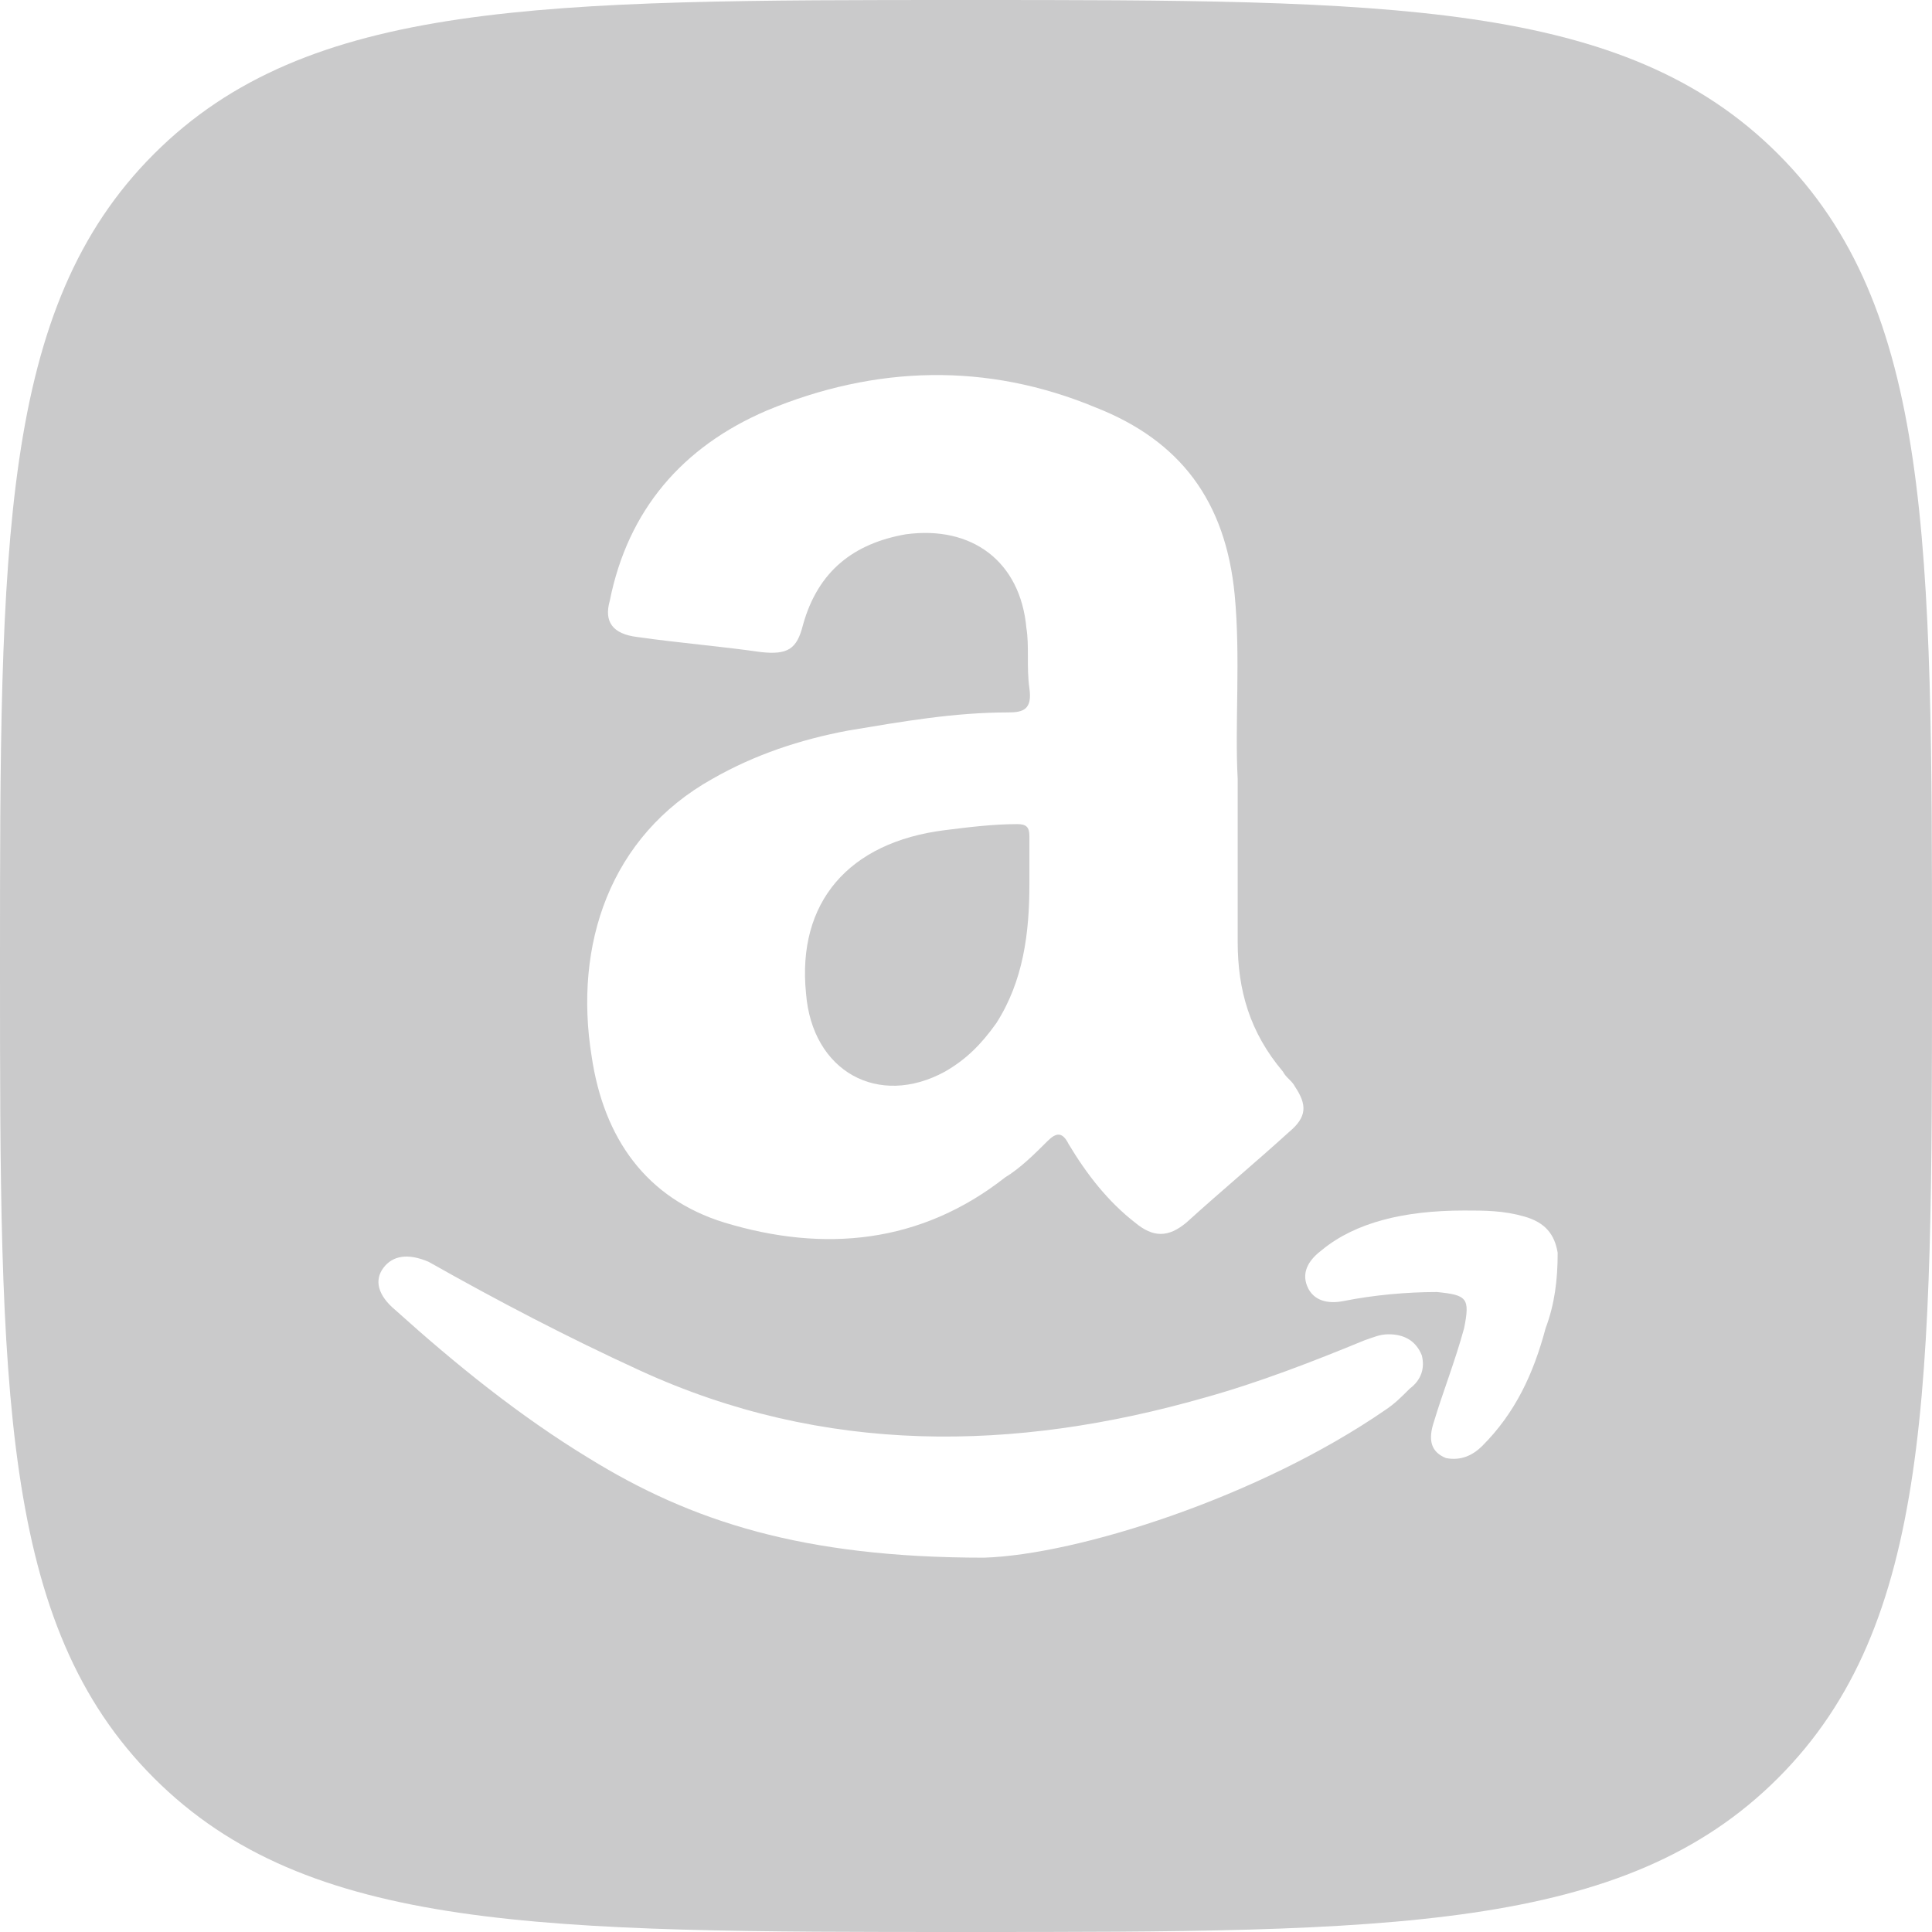<?xml version="1.0" encoding="utf-8"?>
<!-- Generator: Adobe Illustrator 25.2.1, SVG Export Plug-In . SVG Version: 6.00 Build 0)  -->
<svg version="1.1" id="Layer_1" xmlns="http://www.w3.org/2000/svg" xmlns:xlink="http://www.w3.org/1999/xlink" x="0px" y="0px"
	 viewBox="0 0 64 64" style="enable-background:new 0 0 64 64;" xml:space="preserve">
<style type="text/css">
	.st0{fill:#CACACB;}
</style>
<g>
	<path class="st0" d="M31.3,27.5c-3.2,0.4-4.9,2.4-4.6,5.4c0.2,2.6,2.4,3.8,4.6,2.6c0.7-0.4,1.2-0.9,1.7-1.6c0.9-1.4,1.1-3,1.1-4.6
		c0-0.5,0-1.1,0-1.6c0-0.3-0.1-0.4-0.4-0.4C32.9,27.3,32.1,27.4,31.3,27.5z"/>
	<path class="st0" d="M58.9,5.1C53.8,0,46,0,32,0S10.2,0,5.1,5.1C0,10.2,0,18,0,32s0,21.8,5.1,26.9C10.2,64,18,64,32,64
		s21.8,0,26.9-5.1C64,53.8,64,46,64,32S64,10.2,58.9,5.1z M34,20.8c-0.2-2.2-1.8-3.4-4-3.1c-1.7,0.3-2.9,1.2-3.4,3
		c-0.2,0.8-0.5,1-1.4,0.9c-1.4-0.2-2.7-0.3-4.1-0.5c-0.8-0.1-1.1-0.5-0.9-1.2c0.6-3,2.4-5.1,5.2-6.3c3.6-1.5,7.3-1.6,10.9-0.1
		c2.8,1.1,4.3,3.1,4.6,6.2c0.2,2.1,0,4.3,0.1,6.1c0,2,0,3.7,0,5.4c0,1.6,0.4,3,1.5,4.3c0.1,0.2,0.3,0.3,0.4,0.5
		c0.4,0.6,0.4,1-0.2,1.5c-1.1,1-2.3,2-3.4,3c-0.6,0.5-1.1,0.5-1.7,0c-0.9-0.7-1.6-1.6-2.2-2.6c-0.2-0.4-0.4-0.4-0.7-0.1
		c-0.4,0.4-0.9,0.9-1.4,1.2c-2.8,2.2-6,2.5-9.3,1.5c-2.6-0.8-4-2.8-4.4-5.5c-0.6-3.7,0.6-7.3,4-9.2c1.4-0.8,2.9-1.3,4.5-1.6
		c1.8-0.3,3.5-0.6,5.3-0.6c0.5,0,0.8-0.1,0.7-0.8C34,22.1,34.1,21.4,34,20.8z M46.7,46c-0.3,0.3-0.5,0.5-0.8,0.7
		c-4.2,2.9-10.2,4.8-13.3,4.9c-6,0-9.7-1.2-13.1-3.3c-2.3-1.4-4.4-3.1-6.4-4.9c-0.6-0.5-0.7-1-0.4-1.4c0.3-0.4,0.8-0.5,1.5-0.2
		c2.3,1.3,4.6,2.5,7,3.6c6.1,2.8,12.4,2.7,18.7,0.9c1.8-0.5,3.6-1.2,5.3-1.9c0.3-0.1,0.5-0.2,0.8-0.2c0.5,0,0.9,0.2,1.1,0.7
		C47.2,45.3,47.1,45.7,46.7,46z M51.2,44c-0.4,1.5-1,2.8-2.1,3.9c-0.3,0.3-0.7,0.5-1.2,0.4c-0.5-0.2-0.6-0.6-0.4-1.2
		c0.3-1,0.7-2,1-3.1c0.2-1,0.1-1.1-0.9-1.2c-1,0-2.1,0.1-3.1,0.3c-0.5,0.1-1,0-1.2-0.5c-0.2-0.5,0.1-0.9,0.5-1.2
		c1.1-0.9,2.7-1.3,4.7-1.3c0.7,0,1.3,0,2,0.2c0.7,0.2,1,0.6,1.1,1.2C51.6,42.4,51.5,43.2,51.2,44z"/>
</g>
</svg>

